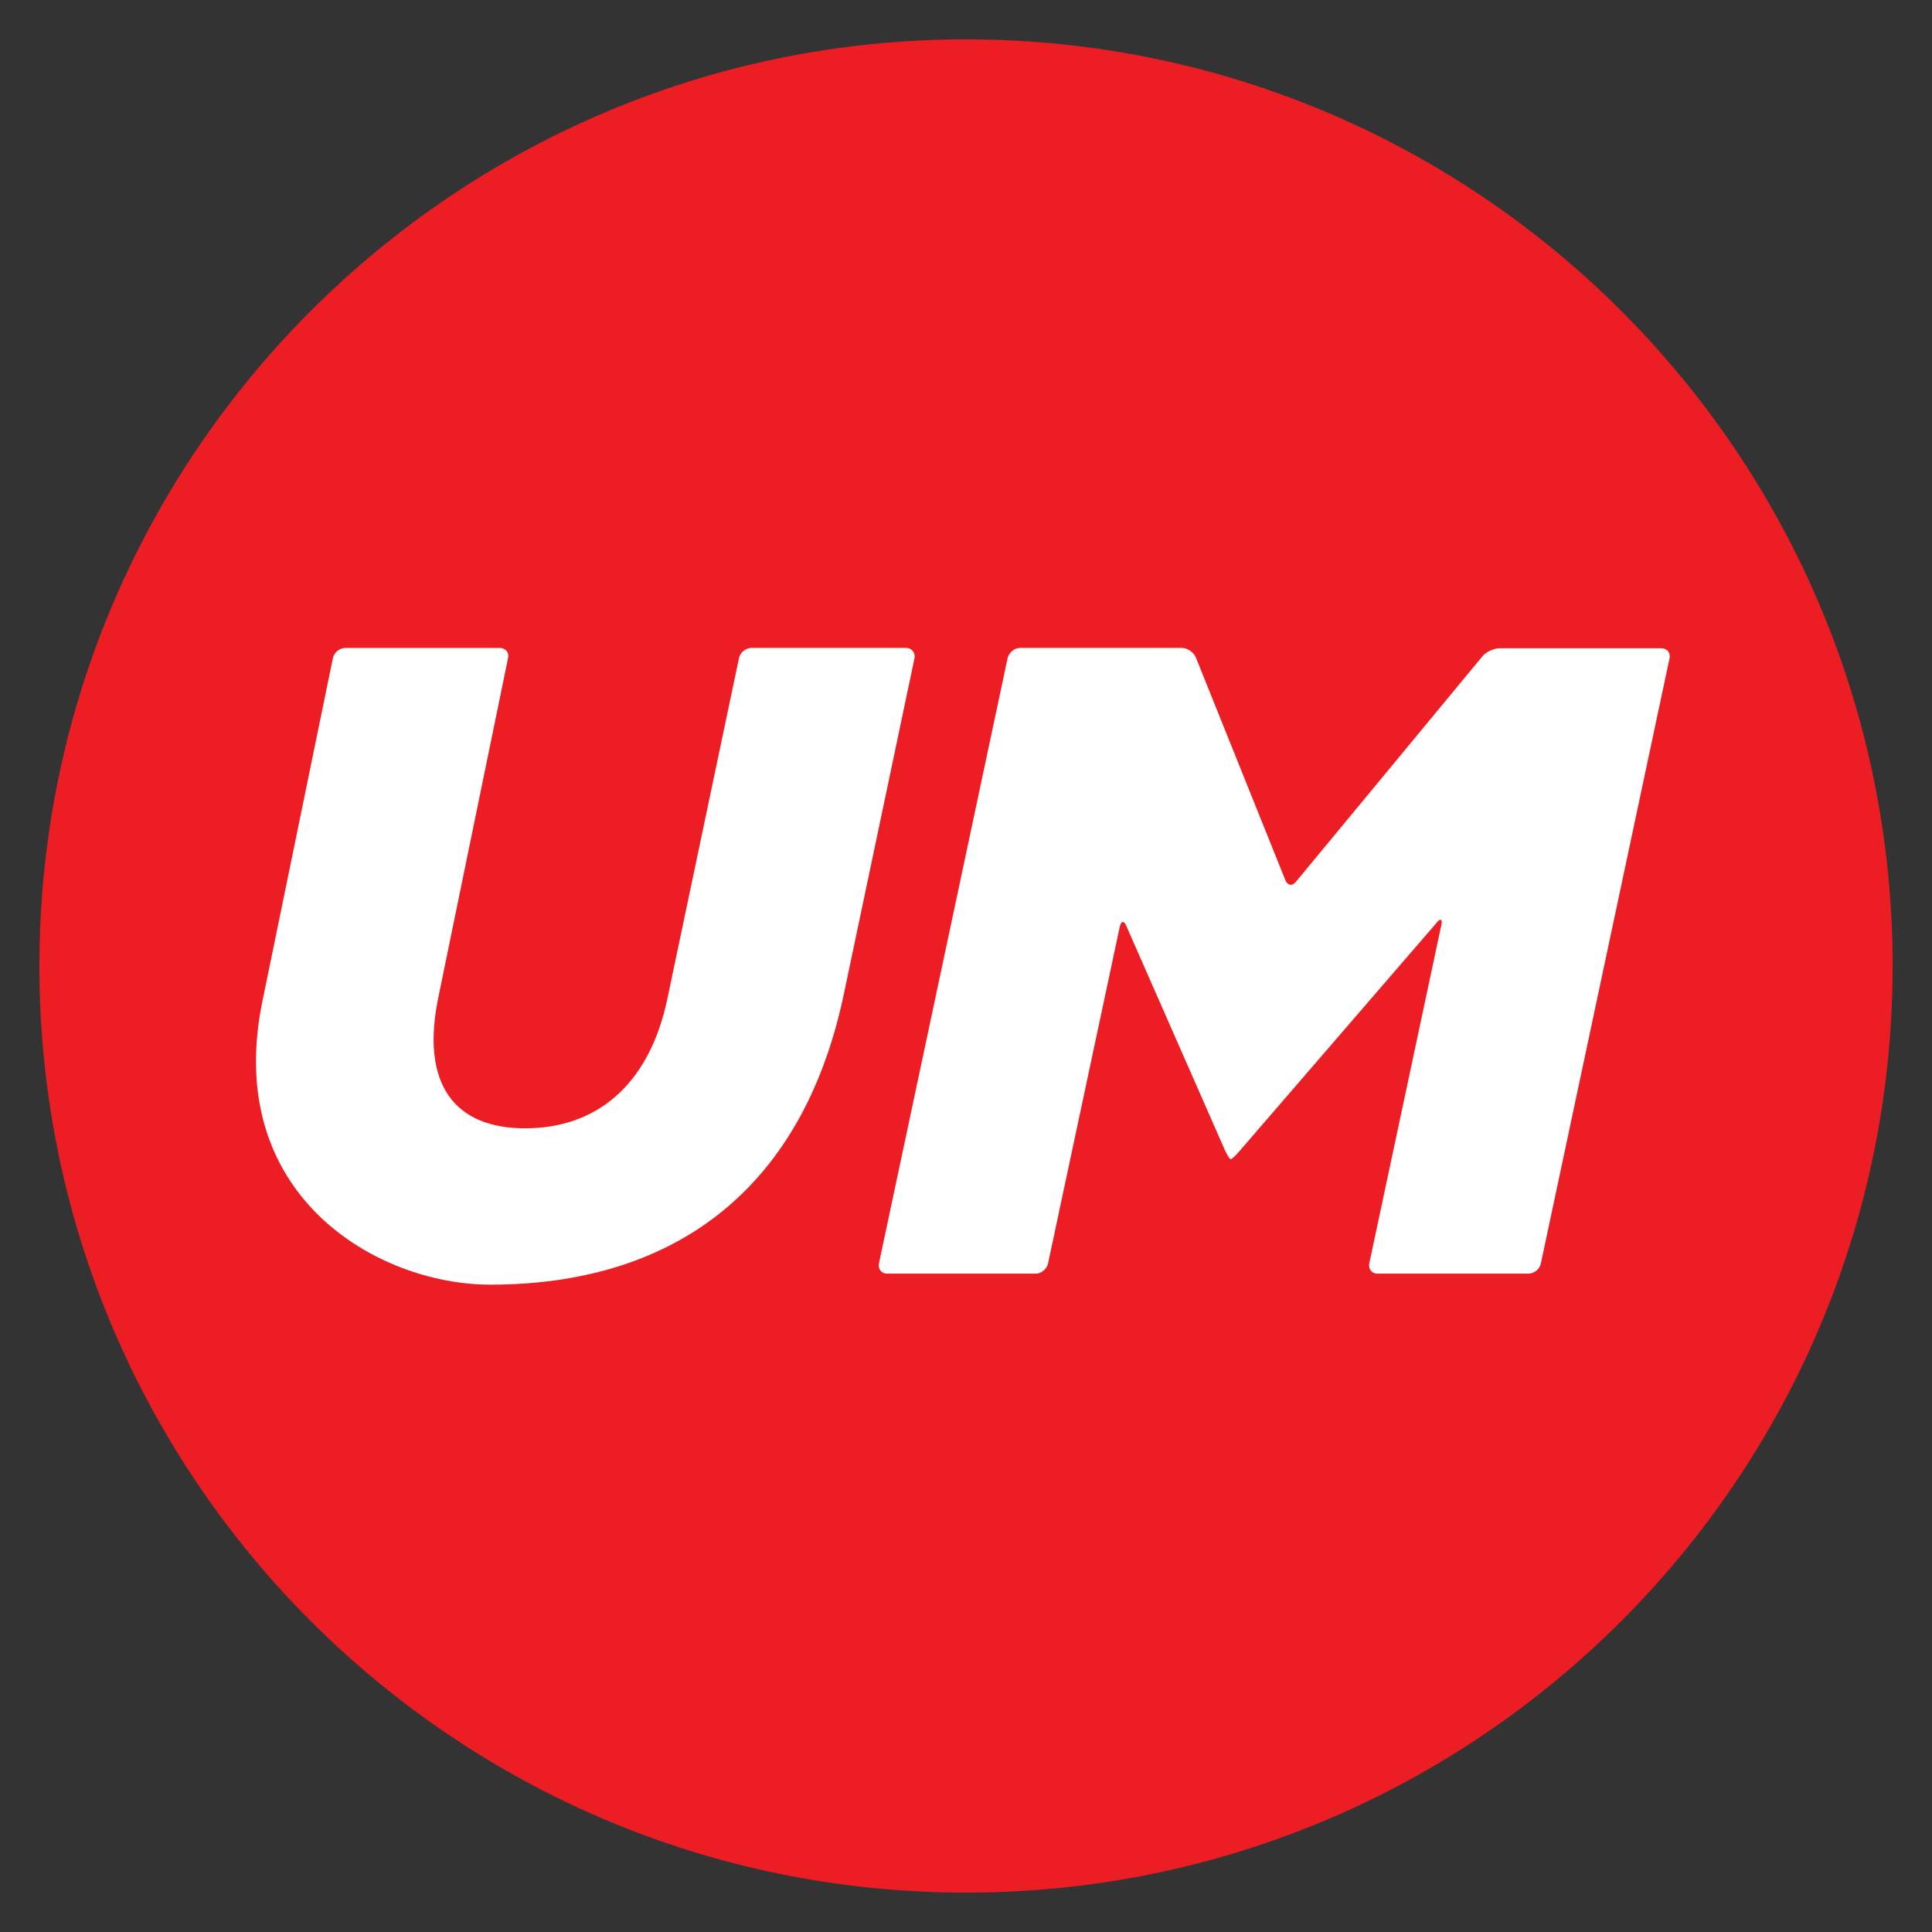 <?xml version="1.0" encoding="utf-8"?>
<!-- Generator: Adobe Illustrator 28.0.0, SVG Export Plug-In . SVG Version: 6.00 Build 0)  -->
<svg version="1.1" id="Layer_1" xmlns="http://www.w3.org/2000/svg" xmlns:xlink="http://www.w3.org/1999/xlink" x="0px" y="0px"
	 viewBox="0 0 500 500" style="enable-background:new 0 0 500 500;" xml:space="preserve">
<rect x="0" y="0" width="500" height="500" fill="#333333" stroke="none"/>
<style type="text/css">
	.st0{fill:#ED1D24;}
	.st1{fill:#FFFFFF;}
</style>
<g>
	<g id="g11913" transform="translate(381.712,366.189)">
		<path id="path11915" class="st0" d="M-131.71-356c-132.41,0-239.81,107.4-239.81,239.81s107.4,239.81,239.81,239.81
			S108.1,16.22,108.1-116.19C108.1-248.6,0.7-356-131.71-356"/>
	</g>
	<g id="g11917" transform="translate(364.812,320.109)">
		<path id="path11919" class="st1" d="M-173.57-149.76c0.28-1.47,1.75-2.67,3.22-2.67h40c1.47,0,2.48,1.2,2.21,2.67l-18.3,86.99
			c-11.03,52.23-45.7,75.13-91.49,75.13c-29.43,0-69.61-23.36-58.85-73.93l18.11-88.18c0.28-1.47,1.75-2.67,3.22-2.67h40
			c1.47,0,2.48,1.2,2.11,2.67l-17.93,87.26c-4.97,23.36,4.41,34.39,22.34,34.39s31.91-10.57,36.78-33.29L-173.57-149.76z
			 M-104.05-149.76c0.37-1.47,1.75-2.67,3.22-2.67H-59c1.47,0,3.13,1.1,3.68,2.48l23.17,57.65c0.55,1.38,1.75,1.56,2.67,0.46
			l48.37-58.48c0.92-1.1,2.94-2.02,4.41-2.02h41.84c1.47,0,2.48,1.2,2.11,2.67L33.97,6.84c-0.28,1.47-1.75,2.67-3.22,2.67H-8.33
			c-1.47,0-2.39-1.2-2.11-2.67L8.22-80.79c0.28-1.47-0.28-1.75-1.2-0.55L-44.1-22.13c-0.92,1.1-1.93,2.02-2.21,2.02
			s-0.92-1.1-1.56-2.48l-25.47-57.93c-0.64-1.38-1.29-1.29-1.66,0.18L-93.57,6.84c-0.28,1.47-1.75,2.67-3.22,2.67h-38.44
			c-1.47,0-2.39-1.2-2.11-2.67L-104.05-149.76z"/>
	</g>
</g>
</svg>
